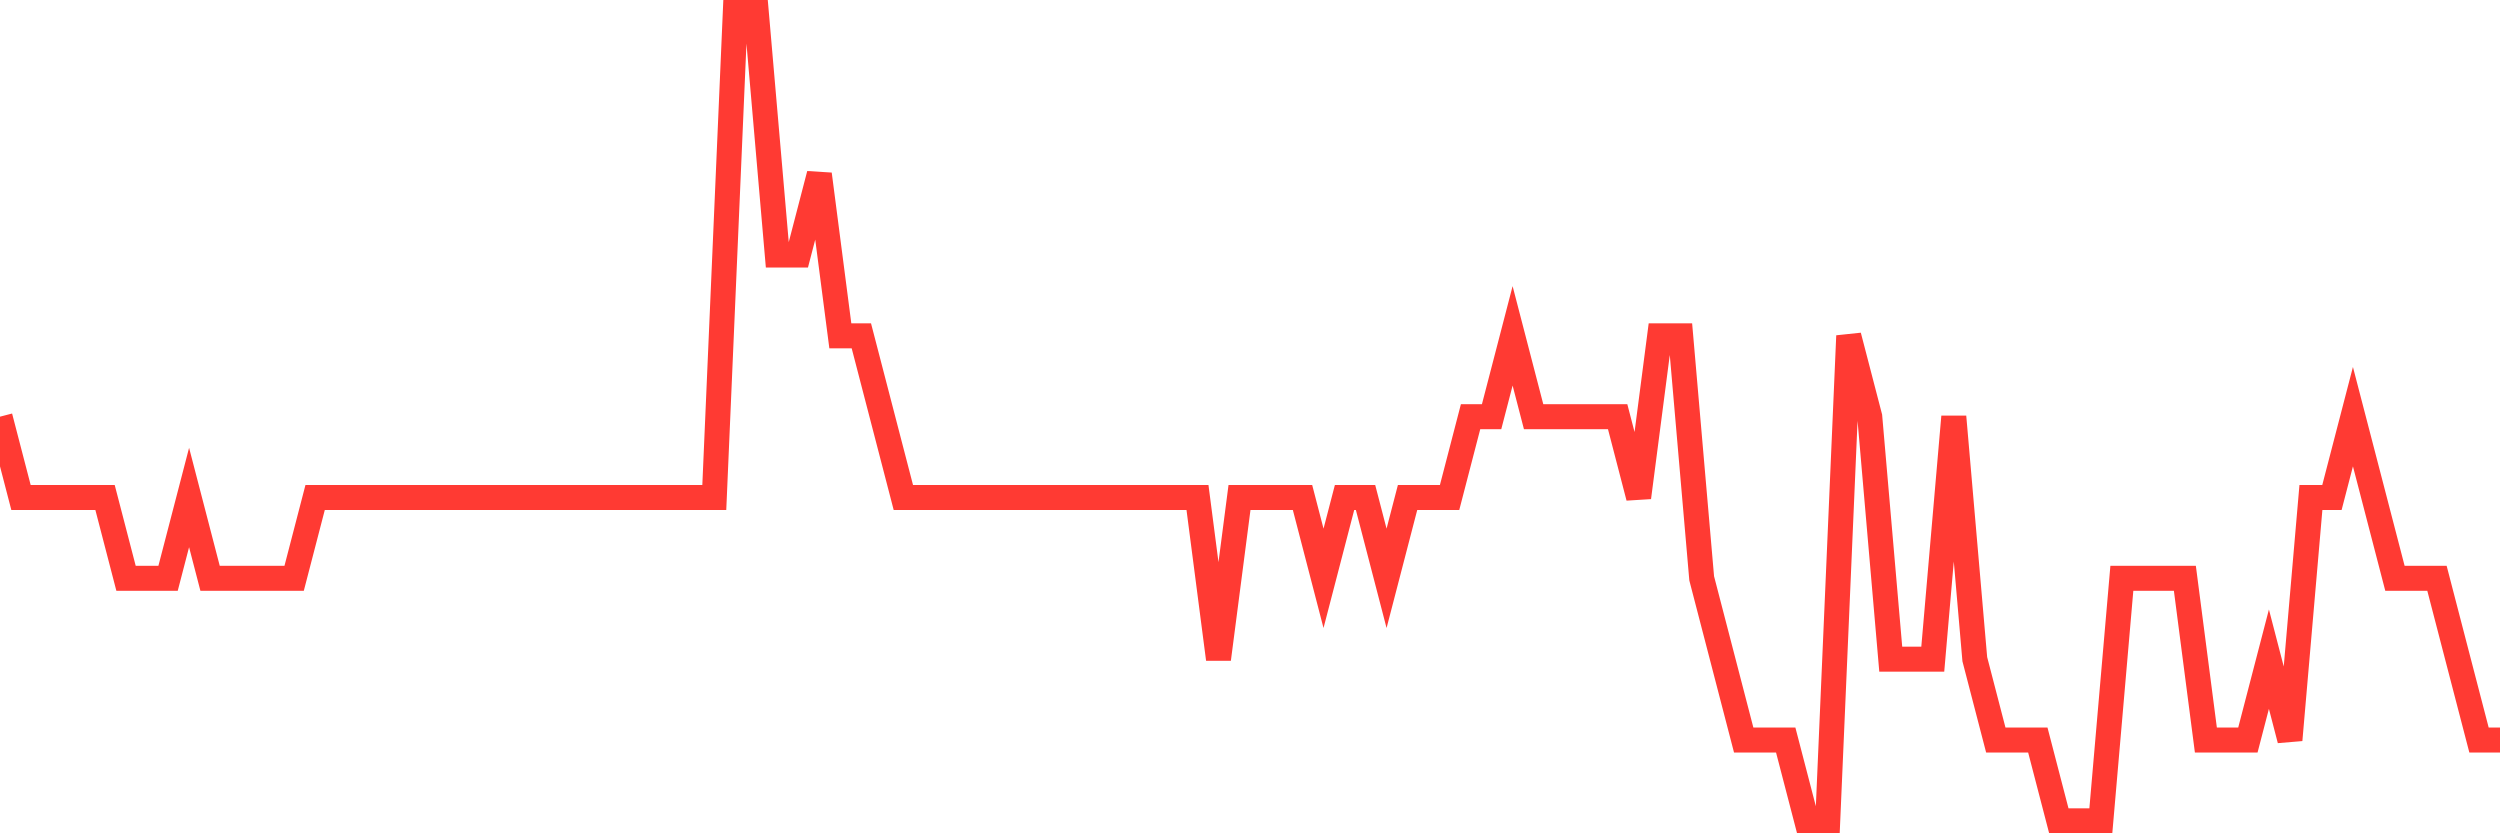 <svg
  xmlns="http://www.w3.org/2000/svg"
  xmlns:xlink="http://www.w3.org/1999/xlink"
  width="120"
  height="40"
  viewBox="0 0 120 40"
  preserveAspectRatio="none"
>
  <polyline
    points="0,20 1.008,23.88 2.017,23.88 3.025,23.88 4.034,23.88 5.042,23.88 6.05,27.76 7.059,27.76 8.067,27.76 9.076,23.88 10.084,27.76 11.092,27.76 12.101,27.76 13.109,27.76 14.118,27.76 15.126,23.88 16.134,23.88 17.143,23.88 18.151,23.88 19.16,23.88 20.168,23.88 21.176,23.88 22.185,23.88 23.193,23.88 24.202,23.88 25.21,23.88 26.218,23.88 27.227,23.88 28.235,23.88 29.244,23.88 30.252,23.88 31.261,23.88 32.269,23.88 33.277,23.88 34.286,23.88 35.294,0.6 36.303,0.6 37.311,12.24 38.319,12.24 39.328,8.36 40.336,16.12 41.345,16.12 42.353,20 43.361,23.88 44.37,23.88 45.378,23.88 46.387,23.88 47.395,23.88 48.403,23.88 49.412,23.88 50.42,23.88 51.429,23.88 52.437,23.88 53.445,23.88 54.454,23.88 55.462,23.88 56.471,23.88 57.479,23.88 58.487,31.64 59.496,23.88 60.504,23.88 61.513,23.88 62.521,23.88 63.529,27.76 64.538,23.88 65.546,23.88 66.555,27.76 67.563,23.88 68.571,23.88 69.58,23.88 70.588,20 71.597,20 72.605,16.12 73.613,20 74.622,20 75.63,20 76.639,20 77.647,20 78.655,23.88 79.664,16.12 80.672,16.12 81.681,27.76 82.689,31.64 83.697,35.52 84.706,35.52 85.714,35.52 86.723,39.4 87.731,39.4 88.739,16.12 89.748,20 90.756,31.64 91.765,31.64 92.773,31.64 93.782,20 94.79,31.64 95.798,35.52 96.807,35.52 97.815,35.52 98.824,39.4 99.832,39.4 100.84,39.4 101.849,27.76 102.857,27.76 103.866,27.76 104.874,27.76 105.882,35.52 106.891,35.52 107.899,35.52 108.908,31.64 109.916,35.52 110.924,23.88 111.933,23.88 112.941,20 113.95,23.88 114.958,27.76 115.966,27.76 116.975,27.76 117.983,31.64 118.992,35.52 120,35.52"
    fill="none"
    stroke="#ff3a33"
    stroke-width="1.2"
  >
  </polyline>
</svg>